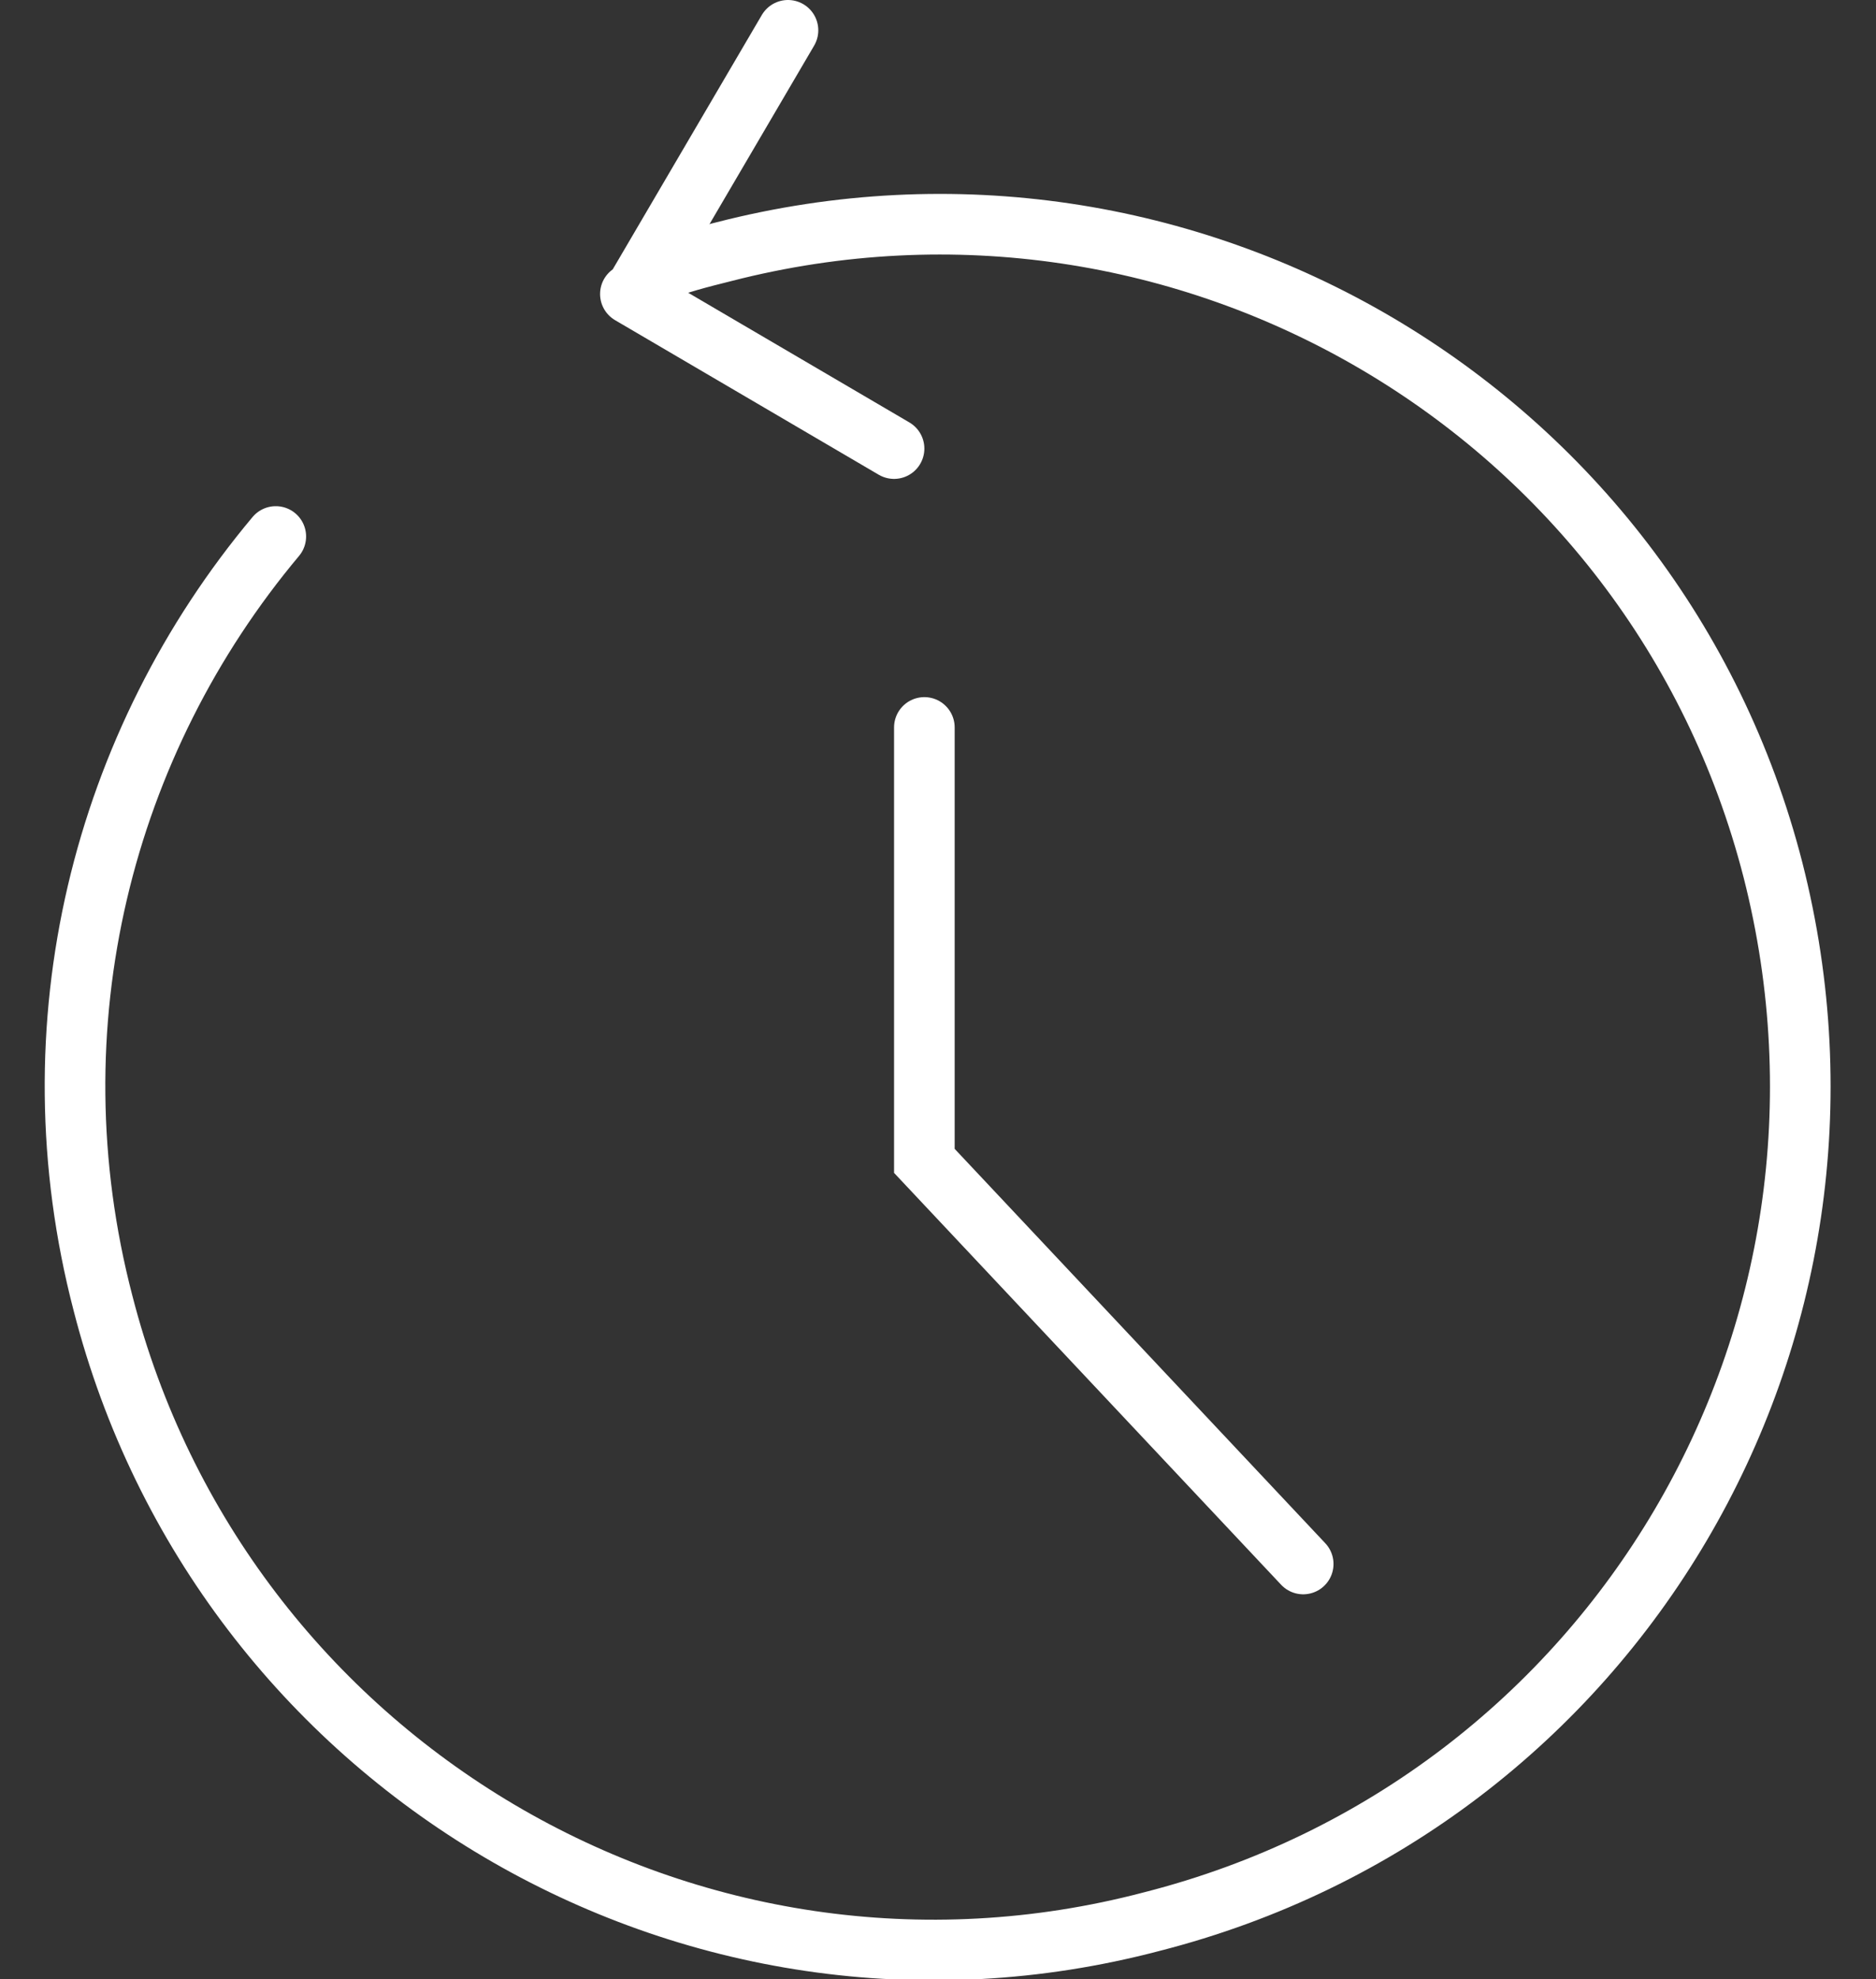 <?xml version="1.0" encoding="utf-8"?>
<!-- Generator: Adobe Illustrator 20.1.0, SVG Export Plug-In . SVG Version: 6.00 Build 0)  -->
<svg version="1.1" id="Layer_1" xmlns="http://www.w3.org/2000/svg" xmlns:xlink="http://www.w3.org/1999/xlink" x="0px" y="0px"
	 width="61.9px" height="65.3px" viewBox="0 0 61.9 65.3" style="enable-background:new 0 0 61.9 65.3;" xml:space="preserve">
<rect x="0" y="0" width="61.9" height="65.3" fill="#333333" stroke="none"/>
<style type="text/css">
	.st0{fill:none;stroke:#FFFFFF;stroke-width:2;stroke-linecap:round;stroke-miterlimit:10;}
</style>
<path class="st0" d="M21.6,9c0.7-0.3,1.5-0.5,2.3-0.7c15.2-3.9,30.7,5.2,34.6,20.4C62.4,44,53.3,59.5,38,63.4
	C22.8,67.4,7.3,58.2,3.4,43c-2.4-9.2,0-18.5,5.7-25.3"/>
<path class="st0" d="M29.5,14.8l-8.7-5.1 M26,1l-5.1,8.7"/>
<polyline class="st0" points="30.5,24 30.5,38.3 43,51.6 "/>
</svg>
